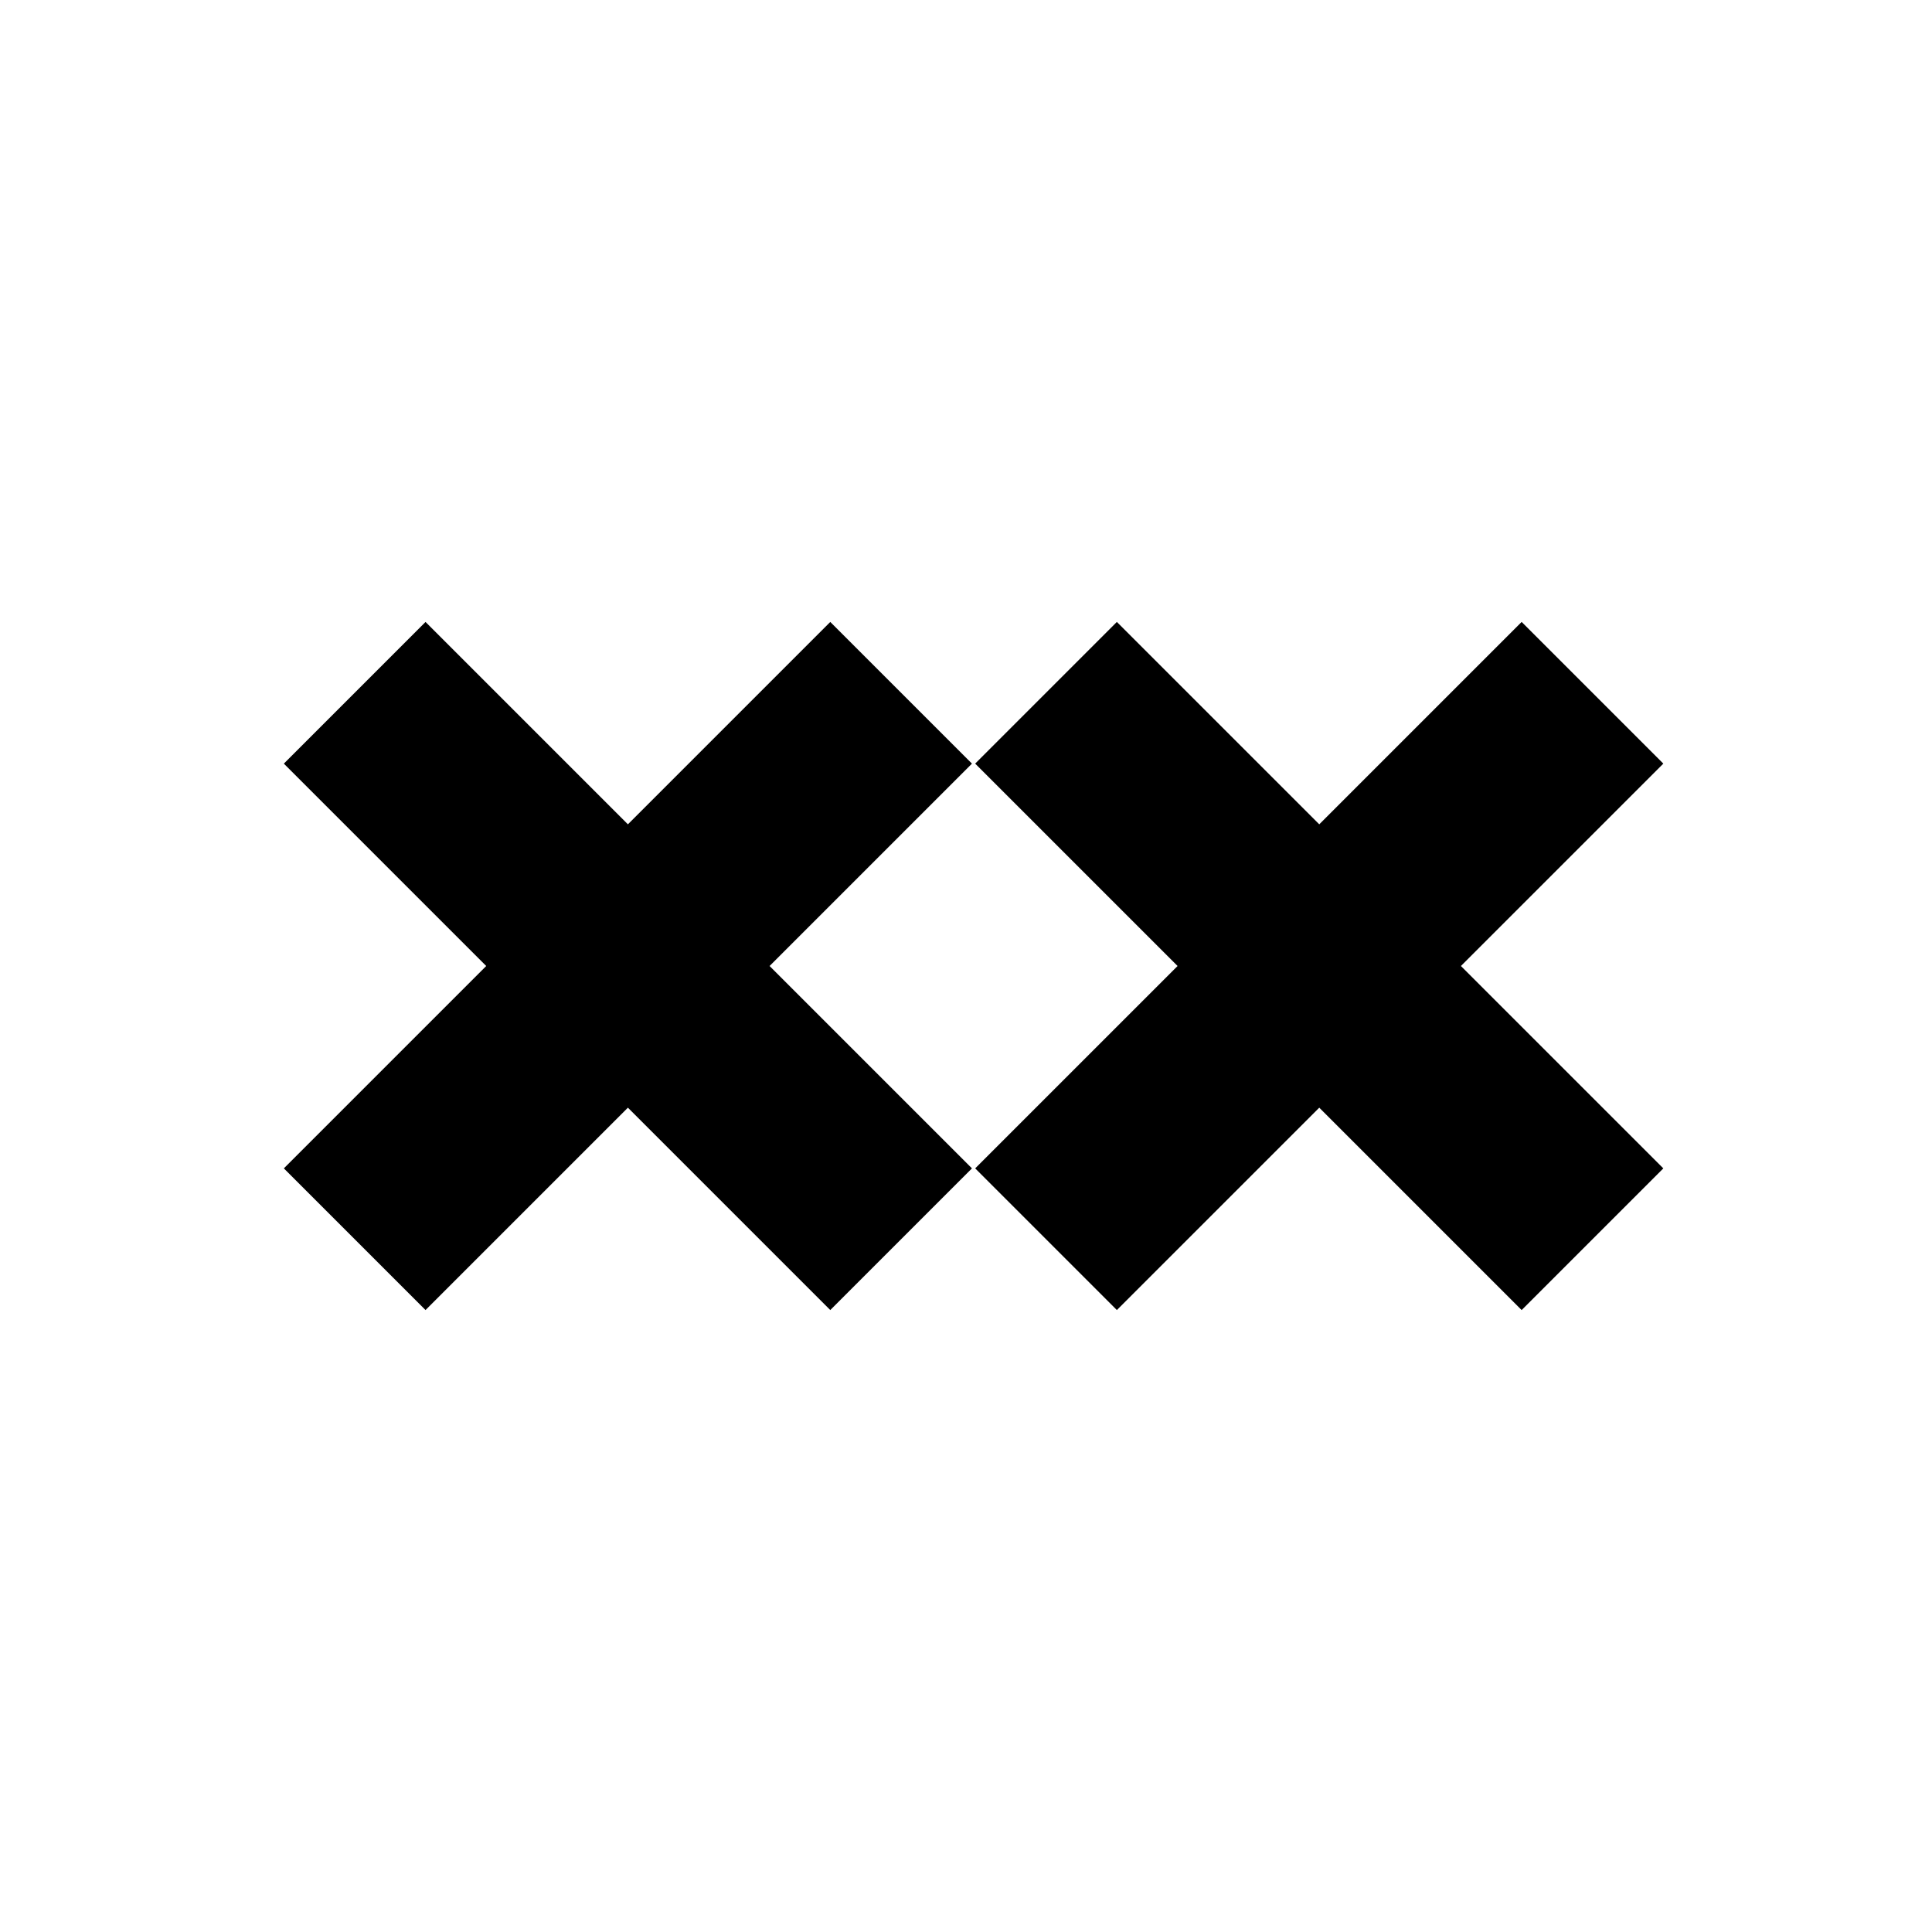 <?xml version="1.0" ?><svg height="60px" version="1.1" viewBox="0 0 60 60" width="60px" xmlns="http://www.w3.org/2000/svg" xmlns:sketch="http://www.bohemiancoding.com/sketch/ns" xmlns:xlink="http://www.w3.org/1999/xlink"><title/><desc/><defs/><g fill="none" fill-rule="evenodd" id="black" stroke="none" stroke-width="1"><g id="slice" transform="translate(0, -700)"/><g fill="#000000" id="animexx" transform="translate(8, 19)"><path d="M28.571,11 L22.285,4.715 L26.685,0.315 L32.971,6.6 L39.256,0.315 L43.656,4.715 L37.37,11 L43.656,17.285 L39.256,21.685 L32.971,15.4 L26.685,21.685 L22.285,17.285 L28.571,11 Z M7.1,11 L0.815,4.715 L5.215,0.315 L11.5,6.6 L17.785,0.315 L22.185,4.715 L15.9,11 L22.185,17.285 L17.785,21.685 L11.5,15.4 L5.215,21.685 L0.815,17.285 L7.1,11 L7.1,11 Z" id="Rectangle-35"/></g></g></svg>